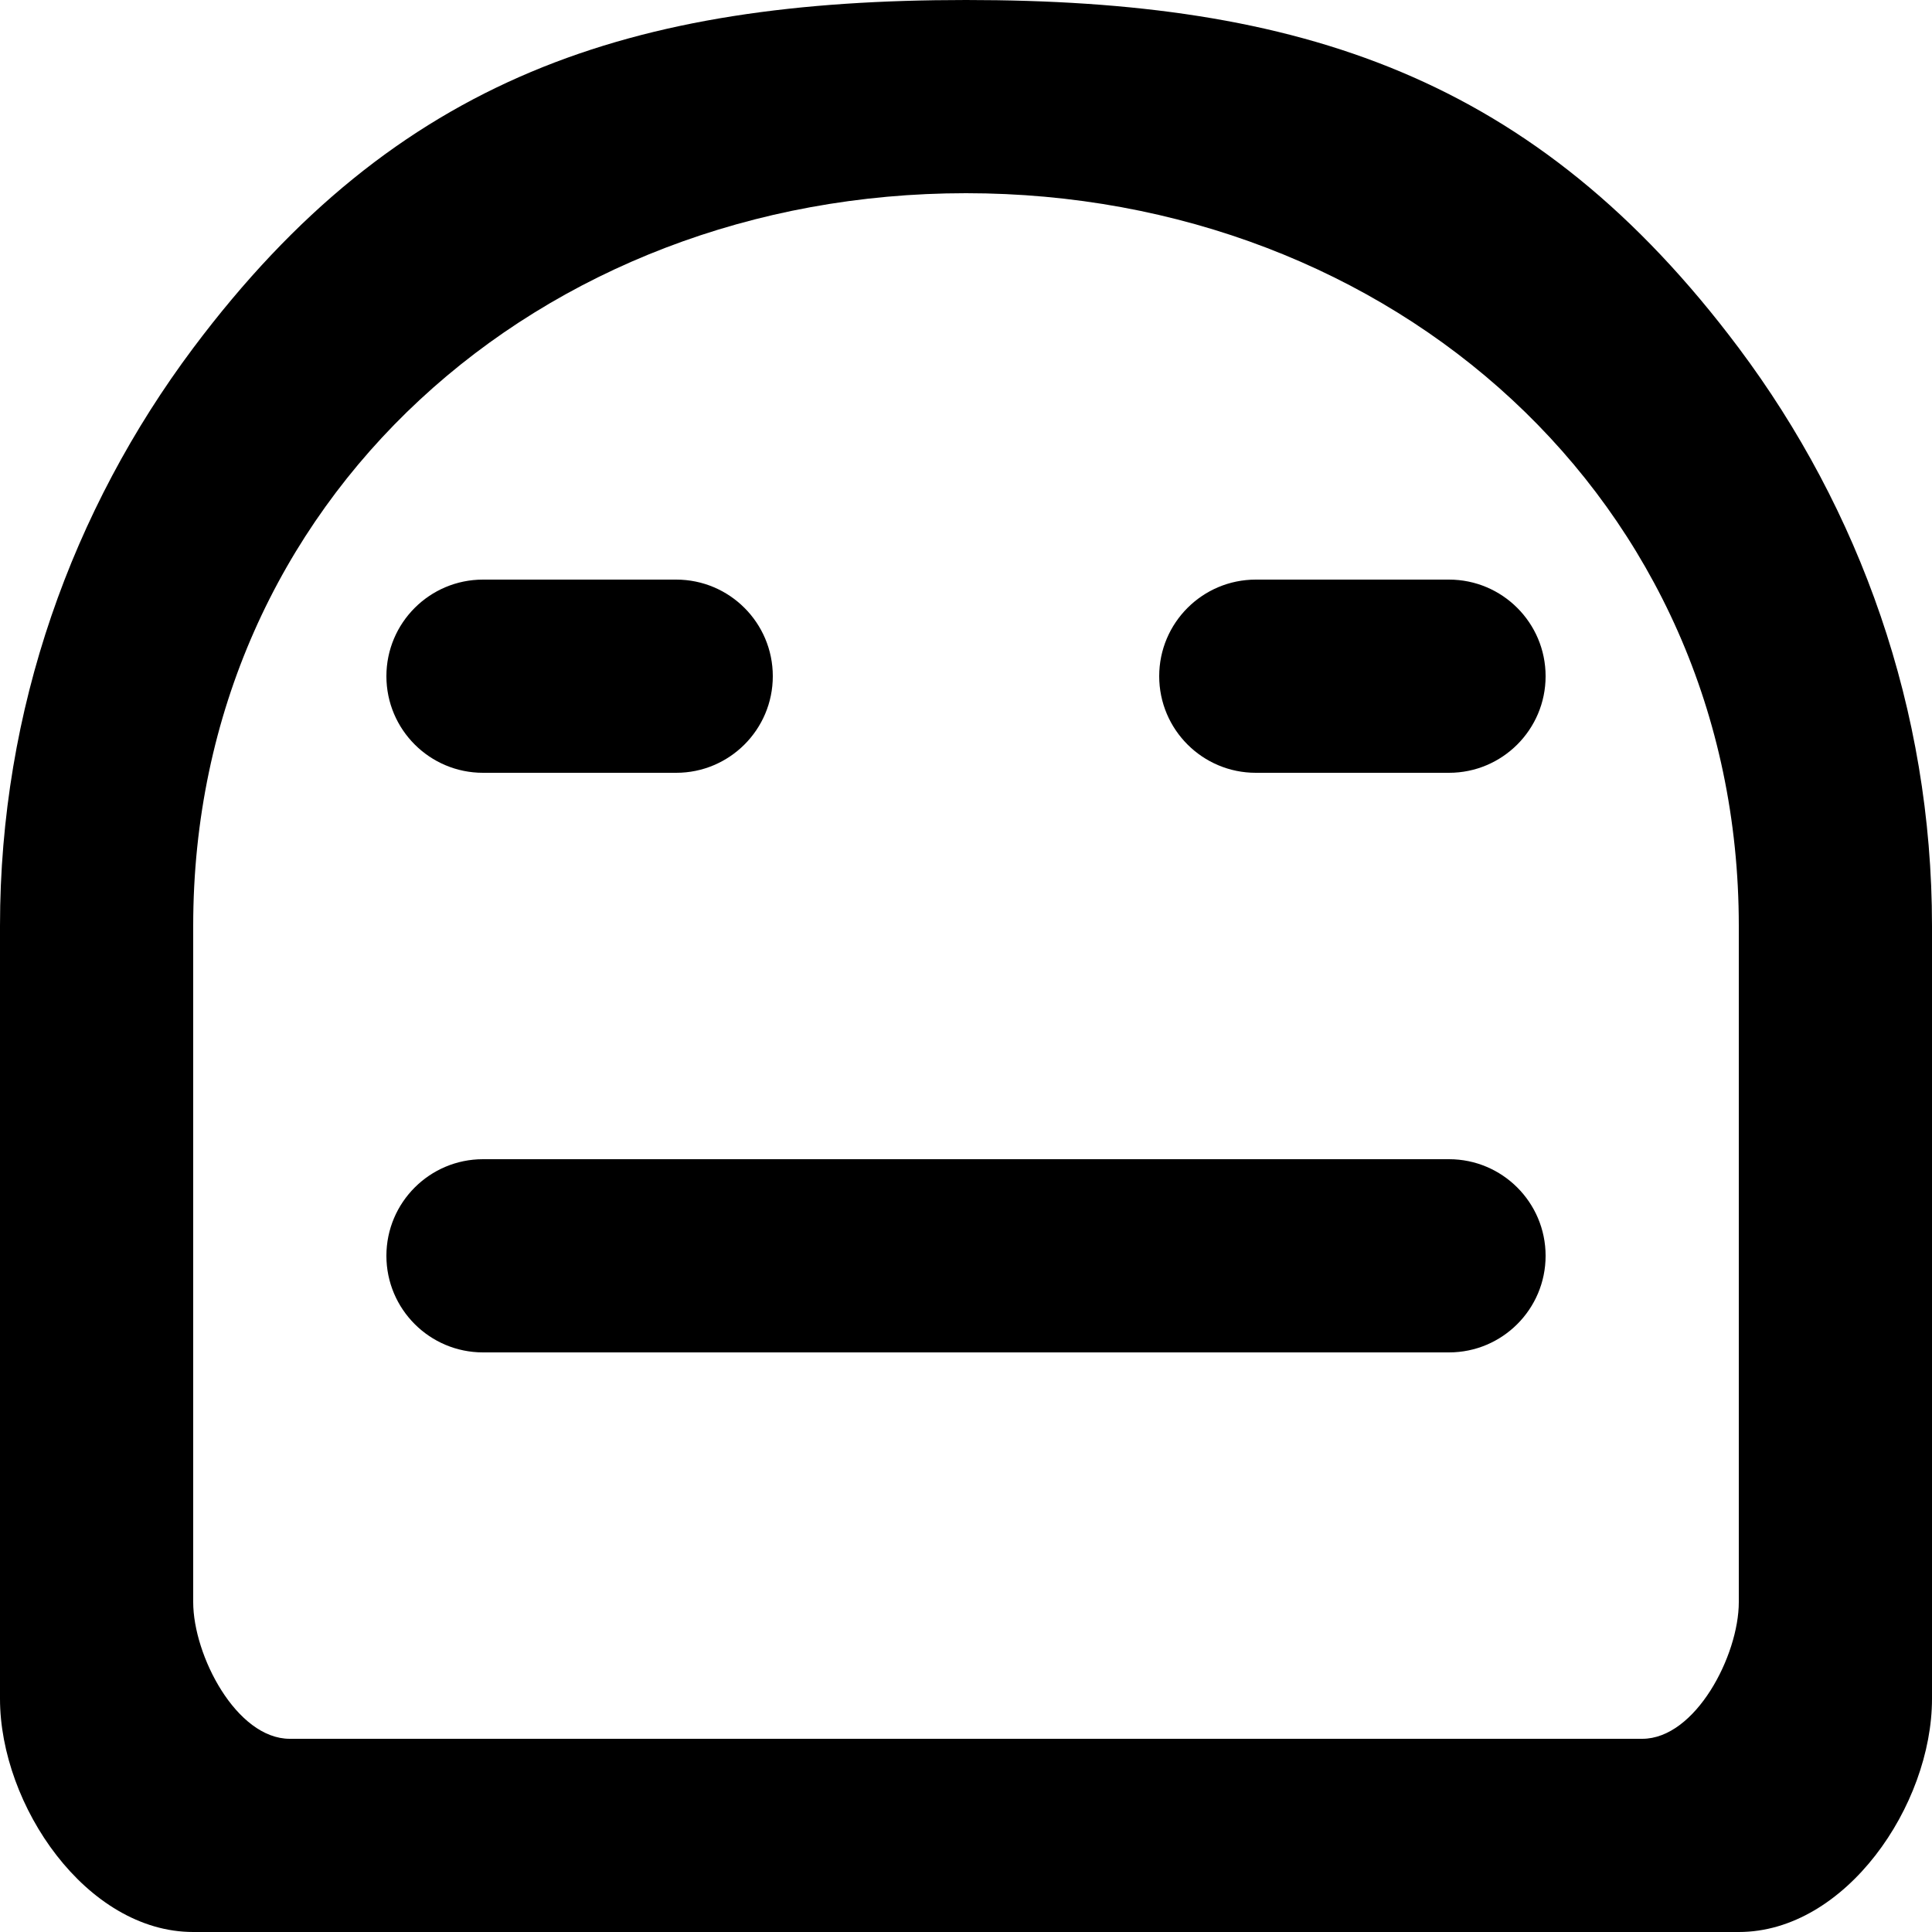 <?xml version="1.0" encoding="UTF-8" standalone="no"?>
<!-- Uploaded to: SVG Repo, www.svgrepo.com, Generator: SVG Repo Mixer Tools -->
<svg width="800px" height="800px" viewBox="0 0 20 20" version="1.1" xmlns="http://www.w3.org/2000/svg" xmlns:xlink="http://www.w3.org/1999/xlink">
    
    <title>emoji_neutral [#525]</title>
    <desc>Created with Sketch.</desc>
    <defs>

</defs>
    <g id="Page-1" stroke="none" stroke-width="1" fill="none" fill-rule="evenodd">
        <g id="Dribbble-Light-Preview" transform="translate(-180, -5879)" fill="#000000">
            <g id="icons" transform="translate(56, 160)">
                <path d="M140,5726 C140,5726.552 139.552,5727 139,5727 L137,5727 C136.448,5727 136,5726.552 136,5726 L136,5726 C136,5725.448 136.448,5725 137,5725 L139,5725 C139.552,5725 140,5725.448 140,5726 L140,5726 Z M140,5732 C140,5732.552 139.552,5733 139,5733 L129,5733 C128.448,5733 128,5732.552 128,5732 L128,5732 C128,5731.448 128.448,5731 129,5731 L139,5731 C139.552,5731 140,5731.448 140,5732 L140,5732 Z M132,5726 C132,5726.552 131.552,5727 131,5727 L129,5727 C128.448,5727 128,5726.552 128,5726 C128,5725.448 128.448,5725 129,5725 L131,5725 C131.552,5725 132,5725.448 132,5726 L132,5726 Z M142,5735.585 C142,5736.137 141.552,5737 141,5737 L127,5737 C126.448,5737 126,5736.137 126,5735.585 L126,5728.585 C126,5724.174 129.589,5721 134,5721 C138.411,5721 142,5724.174 142,5728.585 L142,5735.585 Z M142,5722.603 C139.89,5719.785 137.453,5719 134,5719 C130.546,5719 128.11,5719.786 126,5722.603 C124.75,5724.273 124,5726.339 124,5728.585 L124,5736.585 C124,5737.689 124.895,5739 126,5739 L142,5739 C143.105,5739 144,5737.689 144,5736.585 L144,5728.585 C144,5726.339 143.25,5724.273 142,5722.603 L142,5722.603 Z" id="emoji_neutral-[#525]">

</path>
            </g>
        </g>
    </g>
</svg>